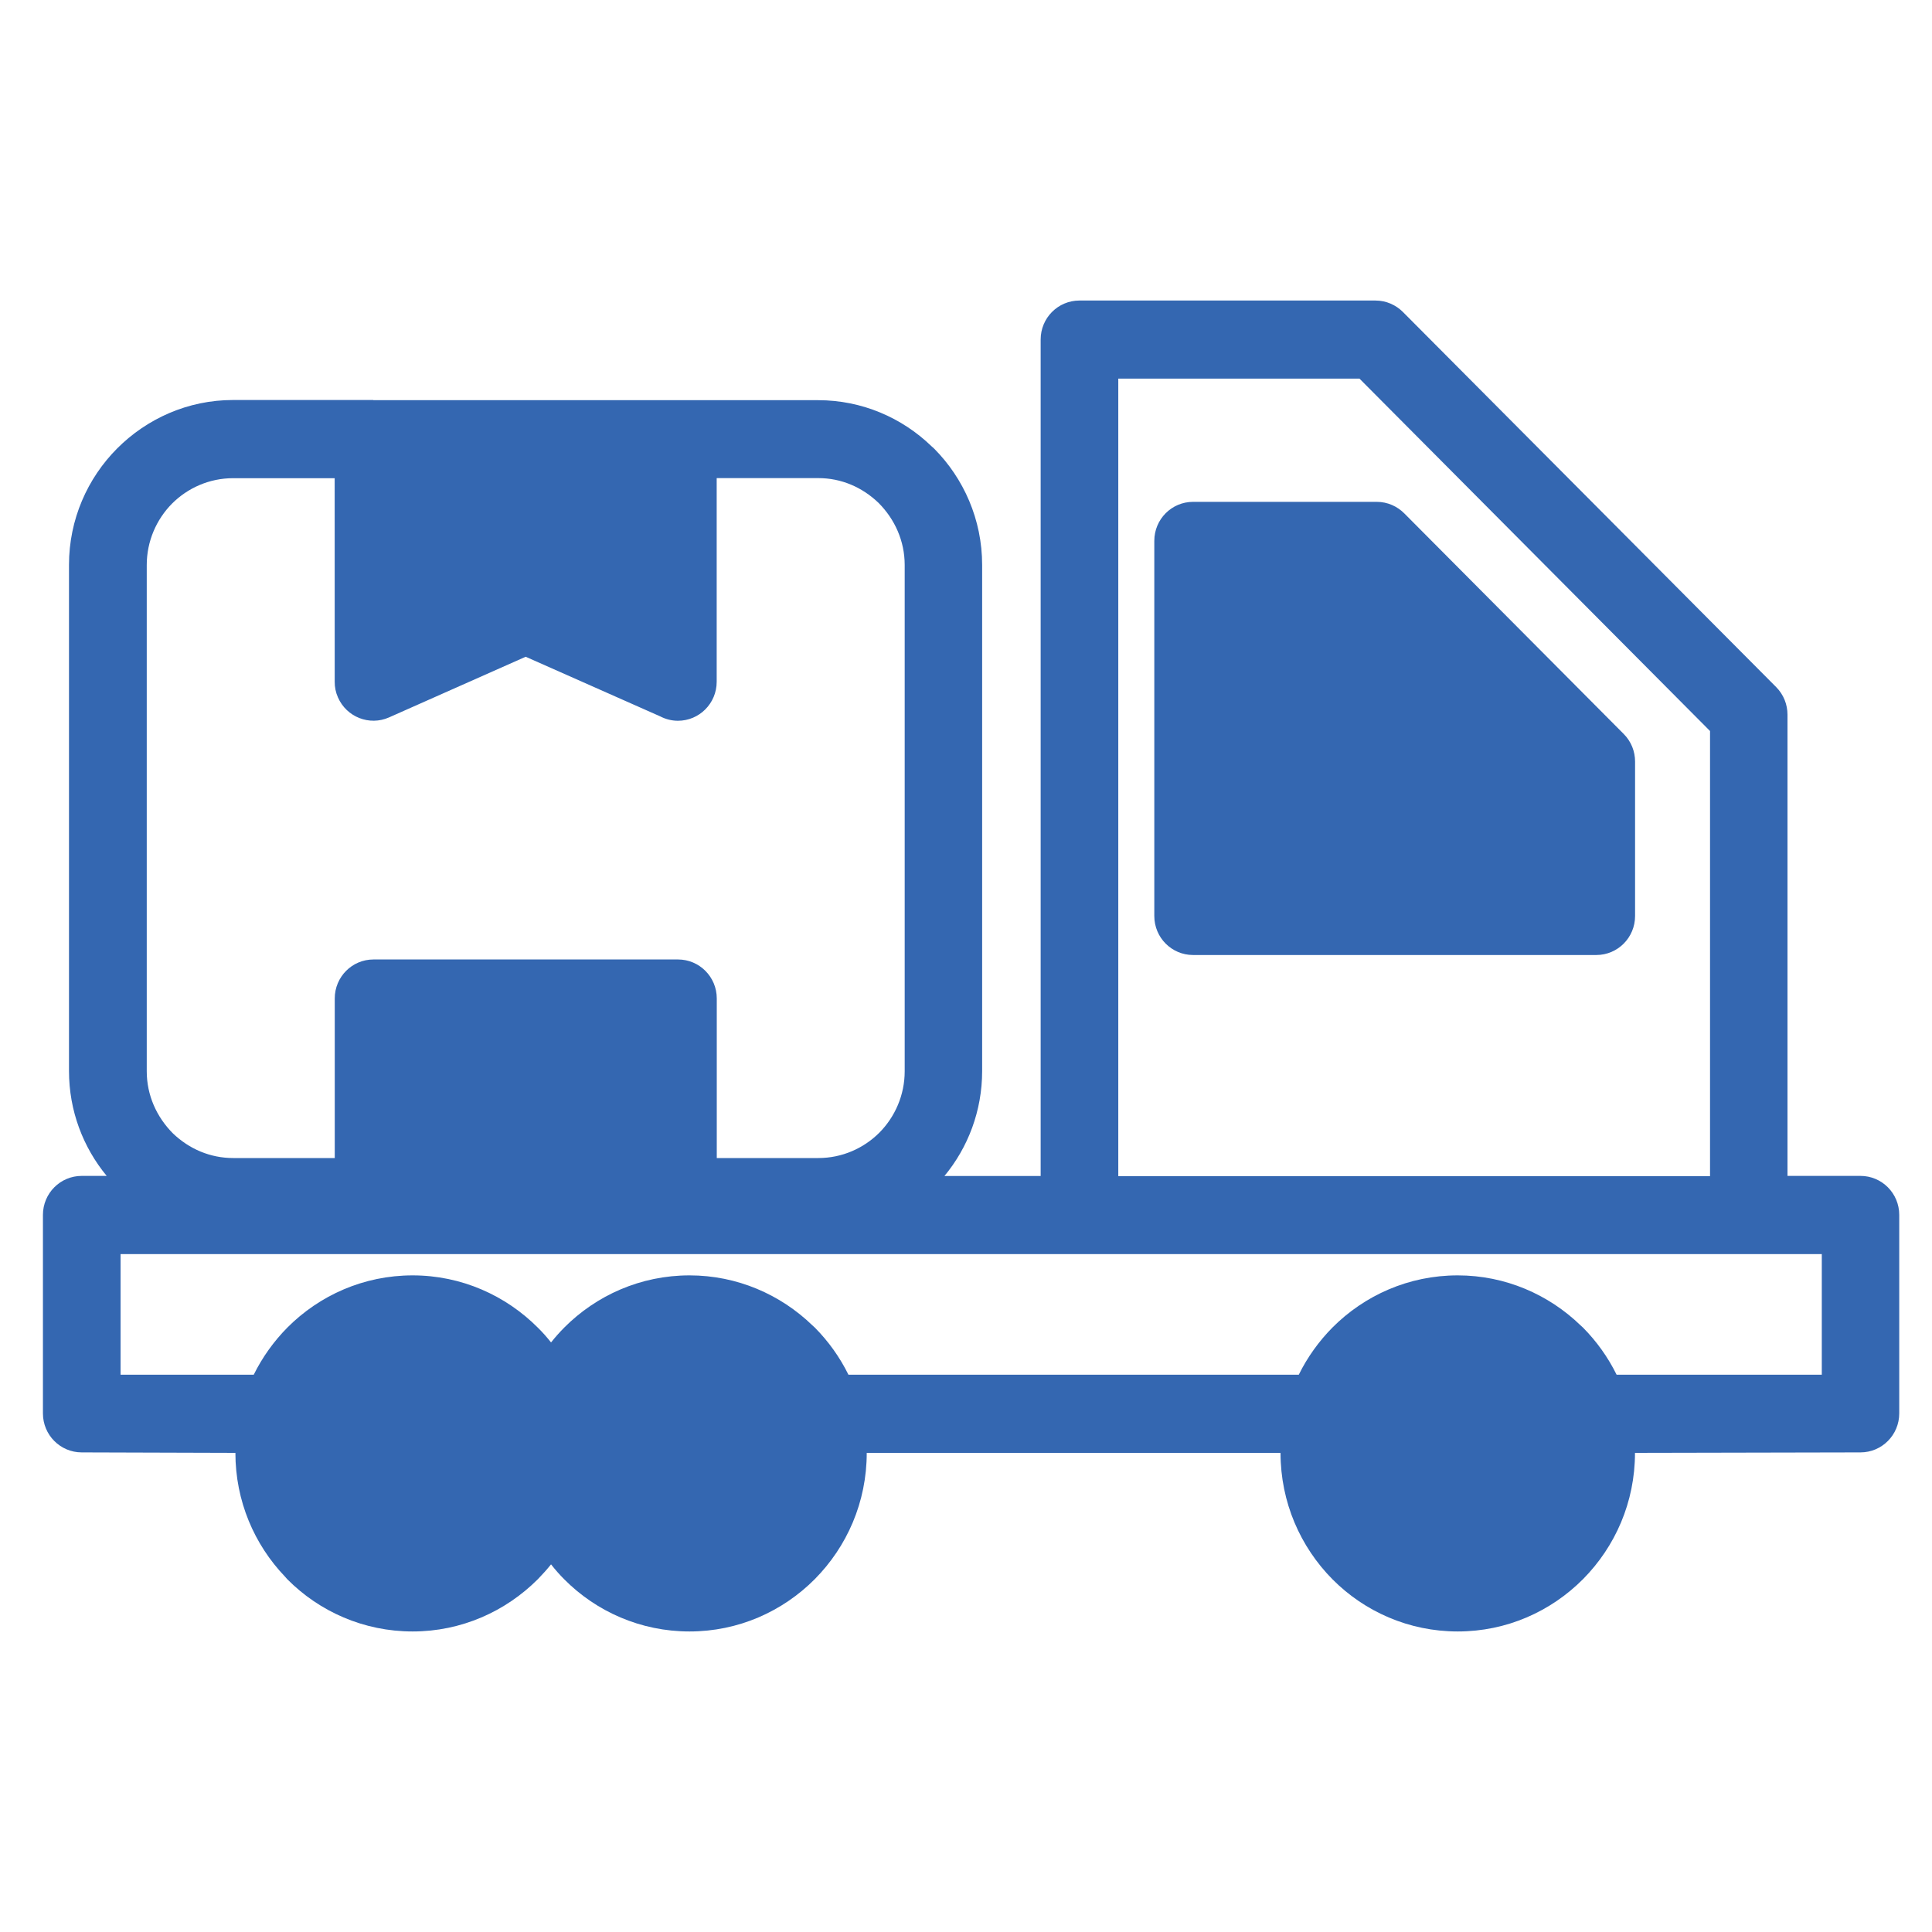 <?xml version="1.0" encoding="UTF-8"?>
<svg xmlns="http://www.w3.org/2000/svg" width="45" height="45" viewBox="0 0 45 45" fill="none">
  <path d="M8.696 9.321H19.056C20.079 9.321 21.014 9.732 21.7 10.397L21.755 10.446C22.446 11.141 22.876 12.102 22.876 13.159V24.948C22.876 25.874 22.547 26.728 21.998 27.391H24.239V7.908C24.239 7.406 24.643 7 25.142 7H32.037C32.289 7 32.517 7.105 32.681 7.271L41.37 16.003C41.546 16.18 41.634 16.413 41.634 16.645V27.389H43.334C43.833 27.389 44.237 27.795 44.237 28.297V32.921C44.237 33.423 43.833 33.829 43.334 33.829L38.082 33.84C38.082 34.99 37.62 36.025 36.873 36.78C36.121 37.536 35.09 38 33.954 38C32.815 38 31.781 37.536 31.035 36.784C30.29 36.031 29.826 34.992 29.826 33.84H20.188C20.188 34.99 19.726 36.025 18.979 36.78C18.227 37.536 17.196 38 16.06 38C14.921 38 13.887 37.536 13.141 36.784C13.032 36.674 12.93 36.559 12.835 36.437C12.739 36.557 12.637 36.67 12.526 36.784C11.775 37.535 10.745 38 9.611 38C8.472 38 7.438 37.536 6.692 36.784L6.64 36.725C5.924 35.977 5.483 34.963 5.483 33.84L1.903 33.829C1.404 33.829 1 33.423 1 32.921V28.297C1 27.795 1.404 27.389 1.903 27.389H2.485C1.936 26.724 1.607 25.872 1.607 24.946V13.157C1.607 12.1 2.037 11.139 2.73 10.444C3.423 9.75 4.379 9.317 5.426 9.317H8.694L8.696 9.321ZM37.657 32.02H42.433V29.21H2.808V32.02H5.91C6.111 31.612 6.377 31.242 6.693 30.922C7.441 30.171 8.472 29.706 9.611 29.706C10.747 29.706 11.779 30.173 12.528 30.924C12.638 31.032 12.74 31.148 12.835 31.268C12.93 31.148 13.034 31.031 13.142 30.922C13.89 30.171 14.921 29.706 16.06 29.706C17.168 29.706 18.177 30.15 18.921 30.869L18.979 30.922C19.296 31.242 19.561 31.612 19.762 32.02H30.251C30.452 31.612 30.718 31.242 31.034 30.922C31.782 30.171 32.813 29.706 33.952 29.706C35.06 29.706 36.069 30.15 36.813 30.869L36.871 30.922C37.188 31.242 37.453 31.612 37.654 32.02L37.657 32.02ZM32.711 11.96L37.82 17.096C37.996 17.273 38.084 17.505 38.084 17.737V21.336C38.084 21.838 37.68 22.244 37.181 22.244H27.789C27.29 22.244 26.886 21.838 26.886 21.336V12.597C26.886 12.095 27.29 11.689 27.789 11.689H32.067C32.319 11.689 32.547 11.794 32.711 11.96ZM26.047 27.395H39.83V17.027L31.665 8.819H26.047V27.395ZM16.693 11.138V15.88C16.693 16.382 16.289 16.788 15.79 16.788C15.642 16.788 15.501 16.75 15.378 16.686L12.244 15.297L9.061 16.71C8.606 16.912 8.073 16.703 7.872 16.245C7.819 16.126 7.795 16.002 7.796 15.88L7.795 11.138H5.43C4.876 11.138 4.372 11.365 4.007 11.73C3.644 12.097 3.418 12.604 3.418 13.161V24.951C3.418 25.507 3.645 26.014 4.028 26.399C4.407 26.762 4.896 26.973 5.432 26.973H7.797V23.256C7.797 22.754 8.2 22.348 8.699 22.348H15.792C16.291 22.348 16.695 22.754 16.695 23.256V26.973H19.06C19.614 26.973 20.118 26.746 20.483 26.381C20.846 26.014 21.072 25.507 21.072 24.951V13.161C21.072 12.604 20.845 12.097 20.463 11.713C20.084 11.349 19.596 11.136 19.06 11.136H16.695L16.693 11.138Z" fill="#3467B1"></path>
</svg>
